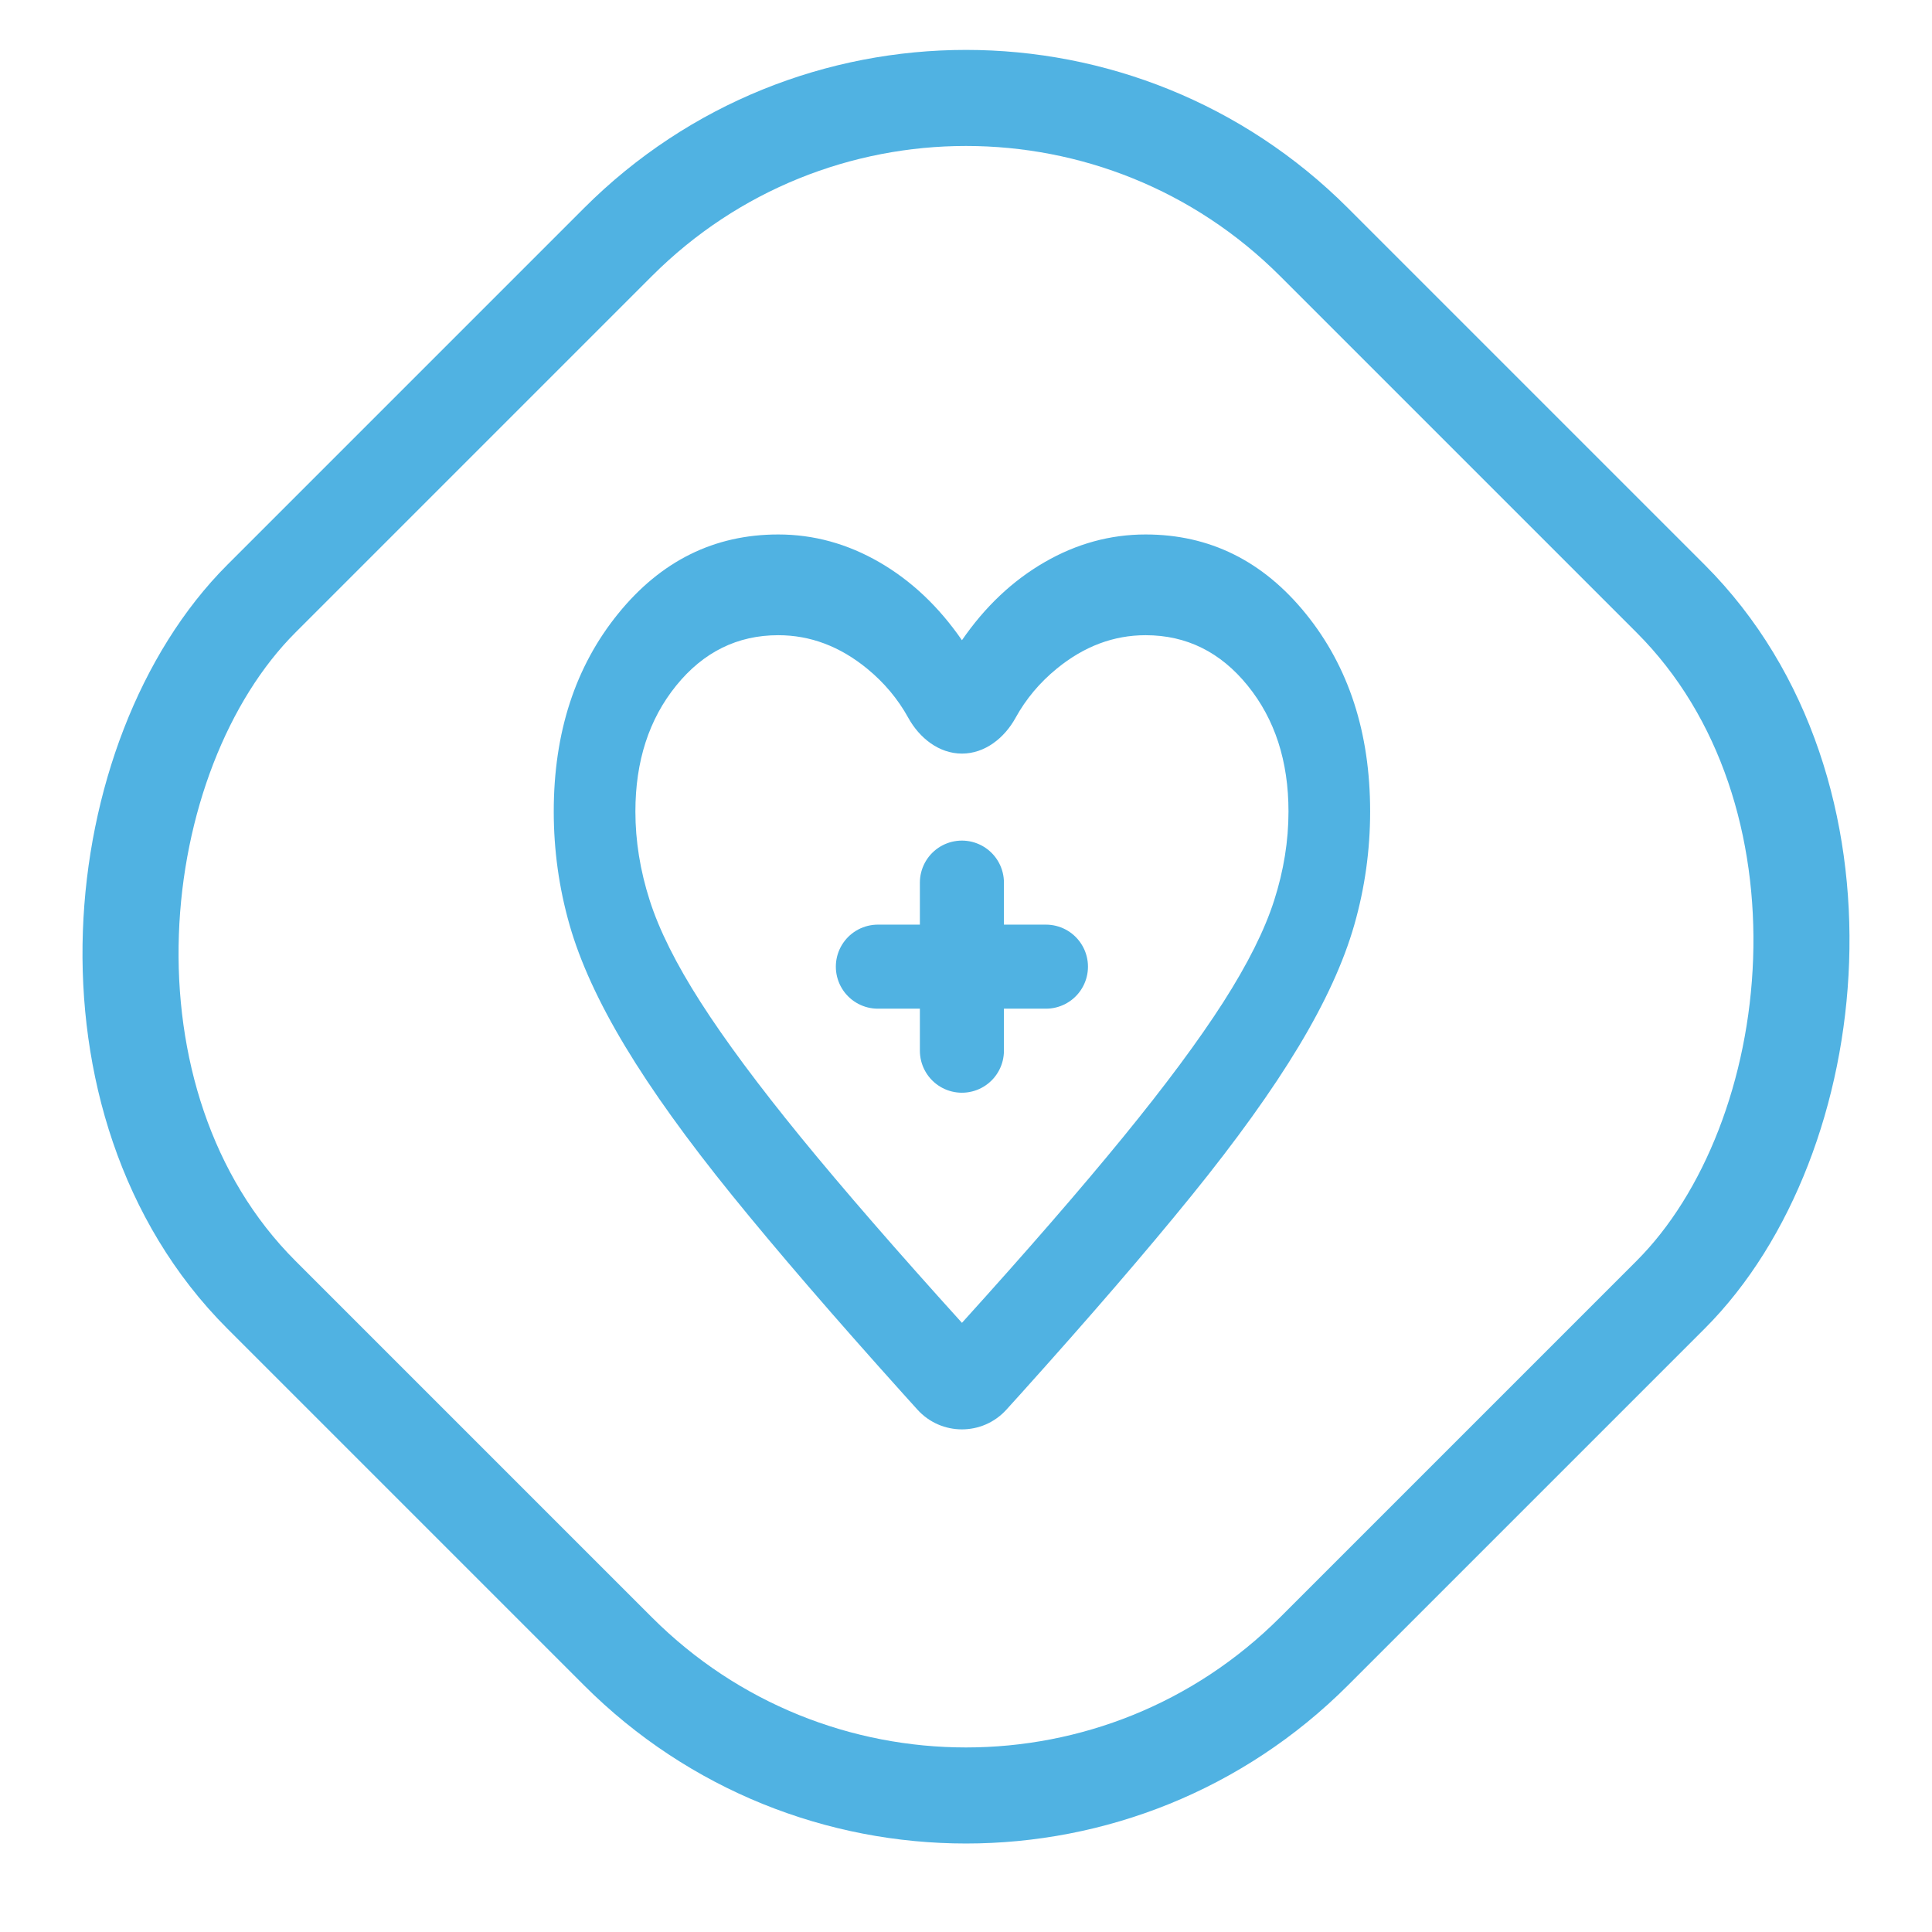 <svg width="50" height="50" viewBox="0 0 50 50" fill="none" xmlns="http://www.w3.org/2000/svg">
<g clip-path="url(#clip0_3194_3269)">
<rect x="25" y="-2.742" width="38.527" height="38.527" rx="12.739" transform="rotate(45 25 -2.742)" stroke="#50B2E2" stroke-width="2.486"/>
<path d="M26.047 36.48C25.43 37.163 24.359 37.163 23.742 36.48L23.363 36.06C21.585 34.083 20.115 32.377 18.953 30.943C17.791 29.509 16.866 28.222 16.18 27.081C15.493 25.94 15.013 24.892 14.74 23.936C14.467 22.98 14.331 22.002 14.331 21.002C14.331 18.96 14.886 17.254 15.995 15.885C17.104 14.516 18.486 13.832 20.141 13.832C21.057 13.832 21.928 14.071 22.756 14.549C23.583 15.027 24.296 15.7 24.895 16.569C25.493 15.7 26.206 15.027 27.034 14.549C27.861 14.071 28.733 13.832 29.648 13.832C31.303 13.832 32.686 14.516 33.795 15.885C34.904 17.254 35.459 18.96 35.459 21.002C35.459 22.002 35.322 22.98 35.049 23.936C34.776 24.892 34.297 25.94 33.61 27.081C32.923 28.222 31.999 29.509 30.837 30.943C29.675 32.377 28.205 34.083 26.427 36.06L26.047 36.48ZM24.895 34.235C26.585 32.367 27.976 30.764 29.067 29.428C30.159 28.091 31.022 26.929 31.656 25.94C32.289 24.951 32.73 24.071 32.976 23.3C33.223 22.529 33.346 21.763 33.346 21.002C33.346 19.698 32.994 18.612 32.289 17.743C31.585 16.874 30.705 16.439 29.648 16.439C28.821 16.439 28.055 16.727 27.351 17.303C26.907 17.665 26.551 18.09 26.282 18.578C25.995 19.099 25.49 19.503 24.895 19.503V19.503C24.3 19.503 23.795 19.099 23.507 18.578C23.238 18.09 22.882 17.665 22.439 17.303C21.735 16.727 20.969 16.439 20.141 16.439C19.085 16.439 18.204 16.874 17.5 17.743C16.796 18.612 16.444 19.698 16.444 21.002C16.444 21.763 16.567 22.529 16.814 23.3C17.06 24.071 17.5 24.951 18.134 25.94C18.768 26.929 19.631 28.091 20.722 29.428C21.814 30.764 23.205 32.367 24.895 34.235Z" fill="#50B2E2"/>
<path d="M22.719 25.017H27.069" stroke="#50B2E2" stroke-width="2.175" stroke-linecap="round"/>
<path d="M24.894 22.842L24.894 27.192" stroke="#50B2E2" stroke-width="2.175" stroke-linecap="round"/>
</g>
<defs>
<clipPath id="clip0_3194_3269">
<rect width="50" height="50" fill="white"/>
</clipPath>
</defs>
</svg>

